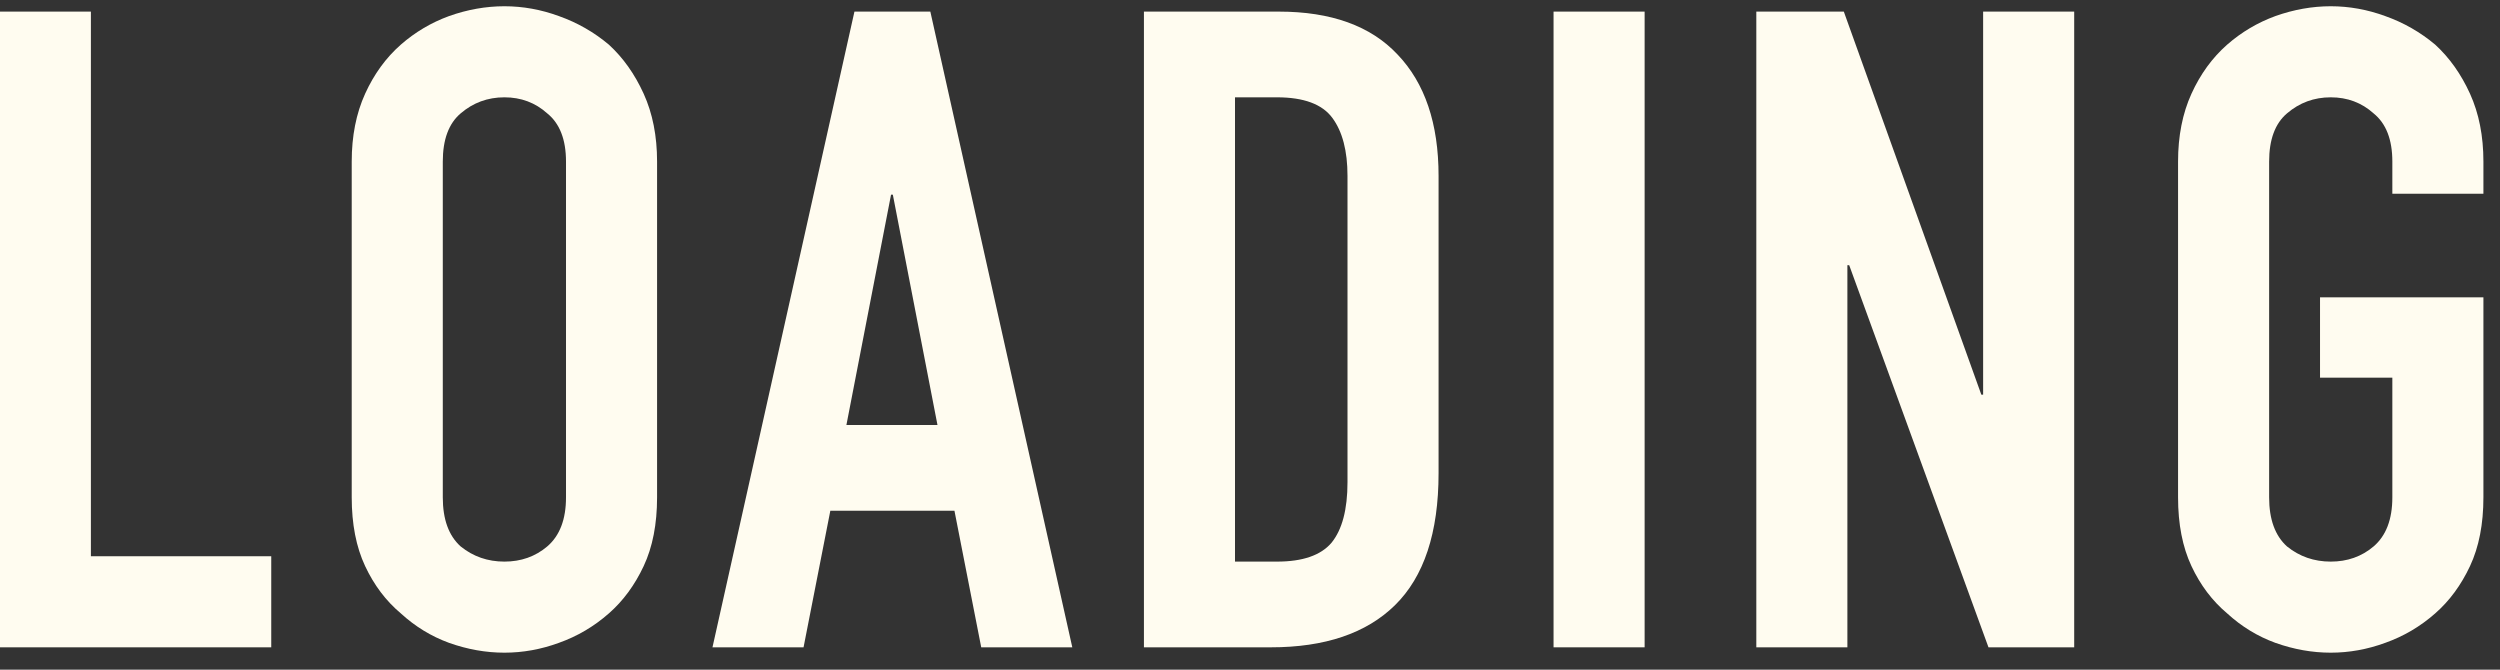<svg width="112" height="30" viewBox="0 0 112 30" fill="none" xmlns="http://www.w3.org/2000/svg">
<rect x="0" y="0" width="112" height="30" fill="#333333" stroke="none"/>
<path d="M97.577 7.24C97.577 6.093 97.777 5.08 98.177 4.2C98.577 3.32 99.11 2.587 99.777 2C100.417 1.44 101.137 1.013 101.937 0.72C102.764 0.427 103.59 0.28 104.417 0.28C105.244 0.28 106.057 0.427 106.857 0.72C107.684 1.013 108.43 1.44 109.097 2C109.737 2.587 110.257 3.32 110.657 4.2C111.057 5.08 111.257 6.093 111.257 7.24V8.68H107.177V7.24C107.177 6.253 106.897 5.533 106.337 5.08C105.804 4.6 105.164 4.36 104.417 4.36C103.67 4.36 103.017 4.6 102.457 5.08C101.924 5.533 101.657 6.253 101.657 7.24V22.28C101.657 23.267 101.924 24 102.457 24.48C103.017 24.933 103.67 25.16 104.417 25.16C105.164 25.16 105.804 24.933 106.337 24.48C106.897 24 107.177 23.267 107.177 22.28V16.92H103.937V13.32H111.257V22.28C111.257 23.48 111.057 24.507 110.657 25.36C110.257 26.213 109.737 26.92 109.097 27.48C108.43 28.067 107.684 28.507 106.857 28.8C106.057 29.093 105.244 29.24 104.417 29.24C103.59 29.24 102.764 29.093 101.937 28.8C101.137 28.507 100.417 28.067 99.777 27.48C99.11 26.92 98.577 26.213 98.177 25.36C97.777 24.507 97.577 23.48 97.577 22.28V7.24Z" fill="#FFFCF0"/>
<path d="M78.683 29V0.52H82.603L88.763 17.68H88.844V0.52H92.924V29H89.084L82.844 11.88H82.763V29H78.683Z" fill="#FFFCF0"/>
<path d="M69.599 29V0.52H73.679V29H69.599Z" fill="#FFFCF0"/>
<path d="M51.248 29V0.52H57.288C59.635 0.52 61.408 1.16 62.608 2.44C63.835 3.72 64.448 5.533 64.448 7.88V21.2C64.448 23.867 63.795 25.84 62.488 27.12C61.208 28.373 59.355 29 56.928 29H51.248ZM55.328 4.36V25.16H57.208C58.355 25.16 59.168 24.88 59.648 24.32C60.128 23.733 60.368 22.827 60.368 21.6V7.88C60.368 6.76 60.142 5.893 59.688 5.28C59.235 4.667 58.408 4.36 57.208 4.36H55.328Z" fill="#FFFCF0"/>
<path d="M41.999 19.04L39.999 8.72H39.919L37.919 19.04H41.999ZM31.919 29L38.279 0.52H41.679L48.039 29H43.959L42.759 22.88H37.199L35.999 29H31.919Z" fill="#FFFCF0"/>
<path d="M15.757 7.24C15.757 6.093 15.957 5.08 16.357 4.2C16.757 3.32 17.29 2.587 17.957 2C18.597 1.44 19.317 1.013 20.117 0.72C20.943 0.427 21.77 0.28 22.597 0.28C23.423 0.28 24.237 0.427 25.037 0.72C25.863 1.013 26.61 1.44 27.277 2C27.917 2.587 28.437 3.32 28.837 4.2C29.237 5.08 29.437 6.093 29.437 7.24V22.28C29.437 23.48 29.237 24.507 28.837 25.36C28.437 26.213 27.917 26.92 27.277 27.48C26.61 28.067 25.863 28.507 25.037 28.8C24.237 29.093 23.423 29.24 22.597 29.24C21.77 29.24 20.943 29.093 20.117 28.8C19.317 28.507 18.597 28.067 17.957 27.48C17.29 26.92 16.757 26.213 16.357 25.36C15.957 24.507 15.757 23.48 15.757 22.28V7.24ZM19.837 22.28C19.837 23.267 20.103 24 20.637 24.48C21.197 24.933 21.85 25.16 22.597 25.16C23.343 25.16 23.983 24.933 24.517 24.48C25.077 24 25.357 23.267 25.357 22.28V7.24C25.357 6.253 25.077 5.533 24.517 5.08C23.983 4.6 23.343 4.36 22.597 4.36C21.85 4.36 21.197 4.6 20.637 5.08C20.103 5.533 19.837 6.253 19.837 7.24V22.28Z" fill="#FFFCF0"/>
<path d="M-0.008 29V0.52H4.072V24.92H12.152V29H-0.008Z" fill="#FFFCF0"/>
</svg>
